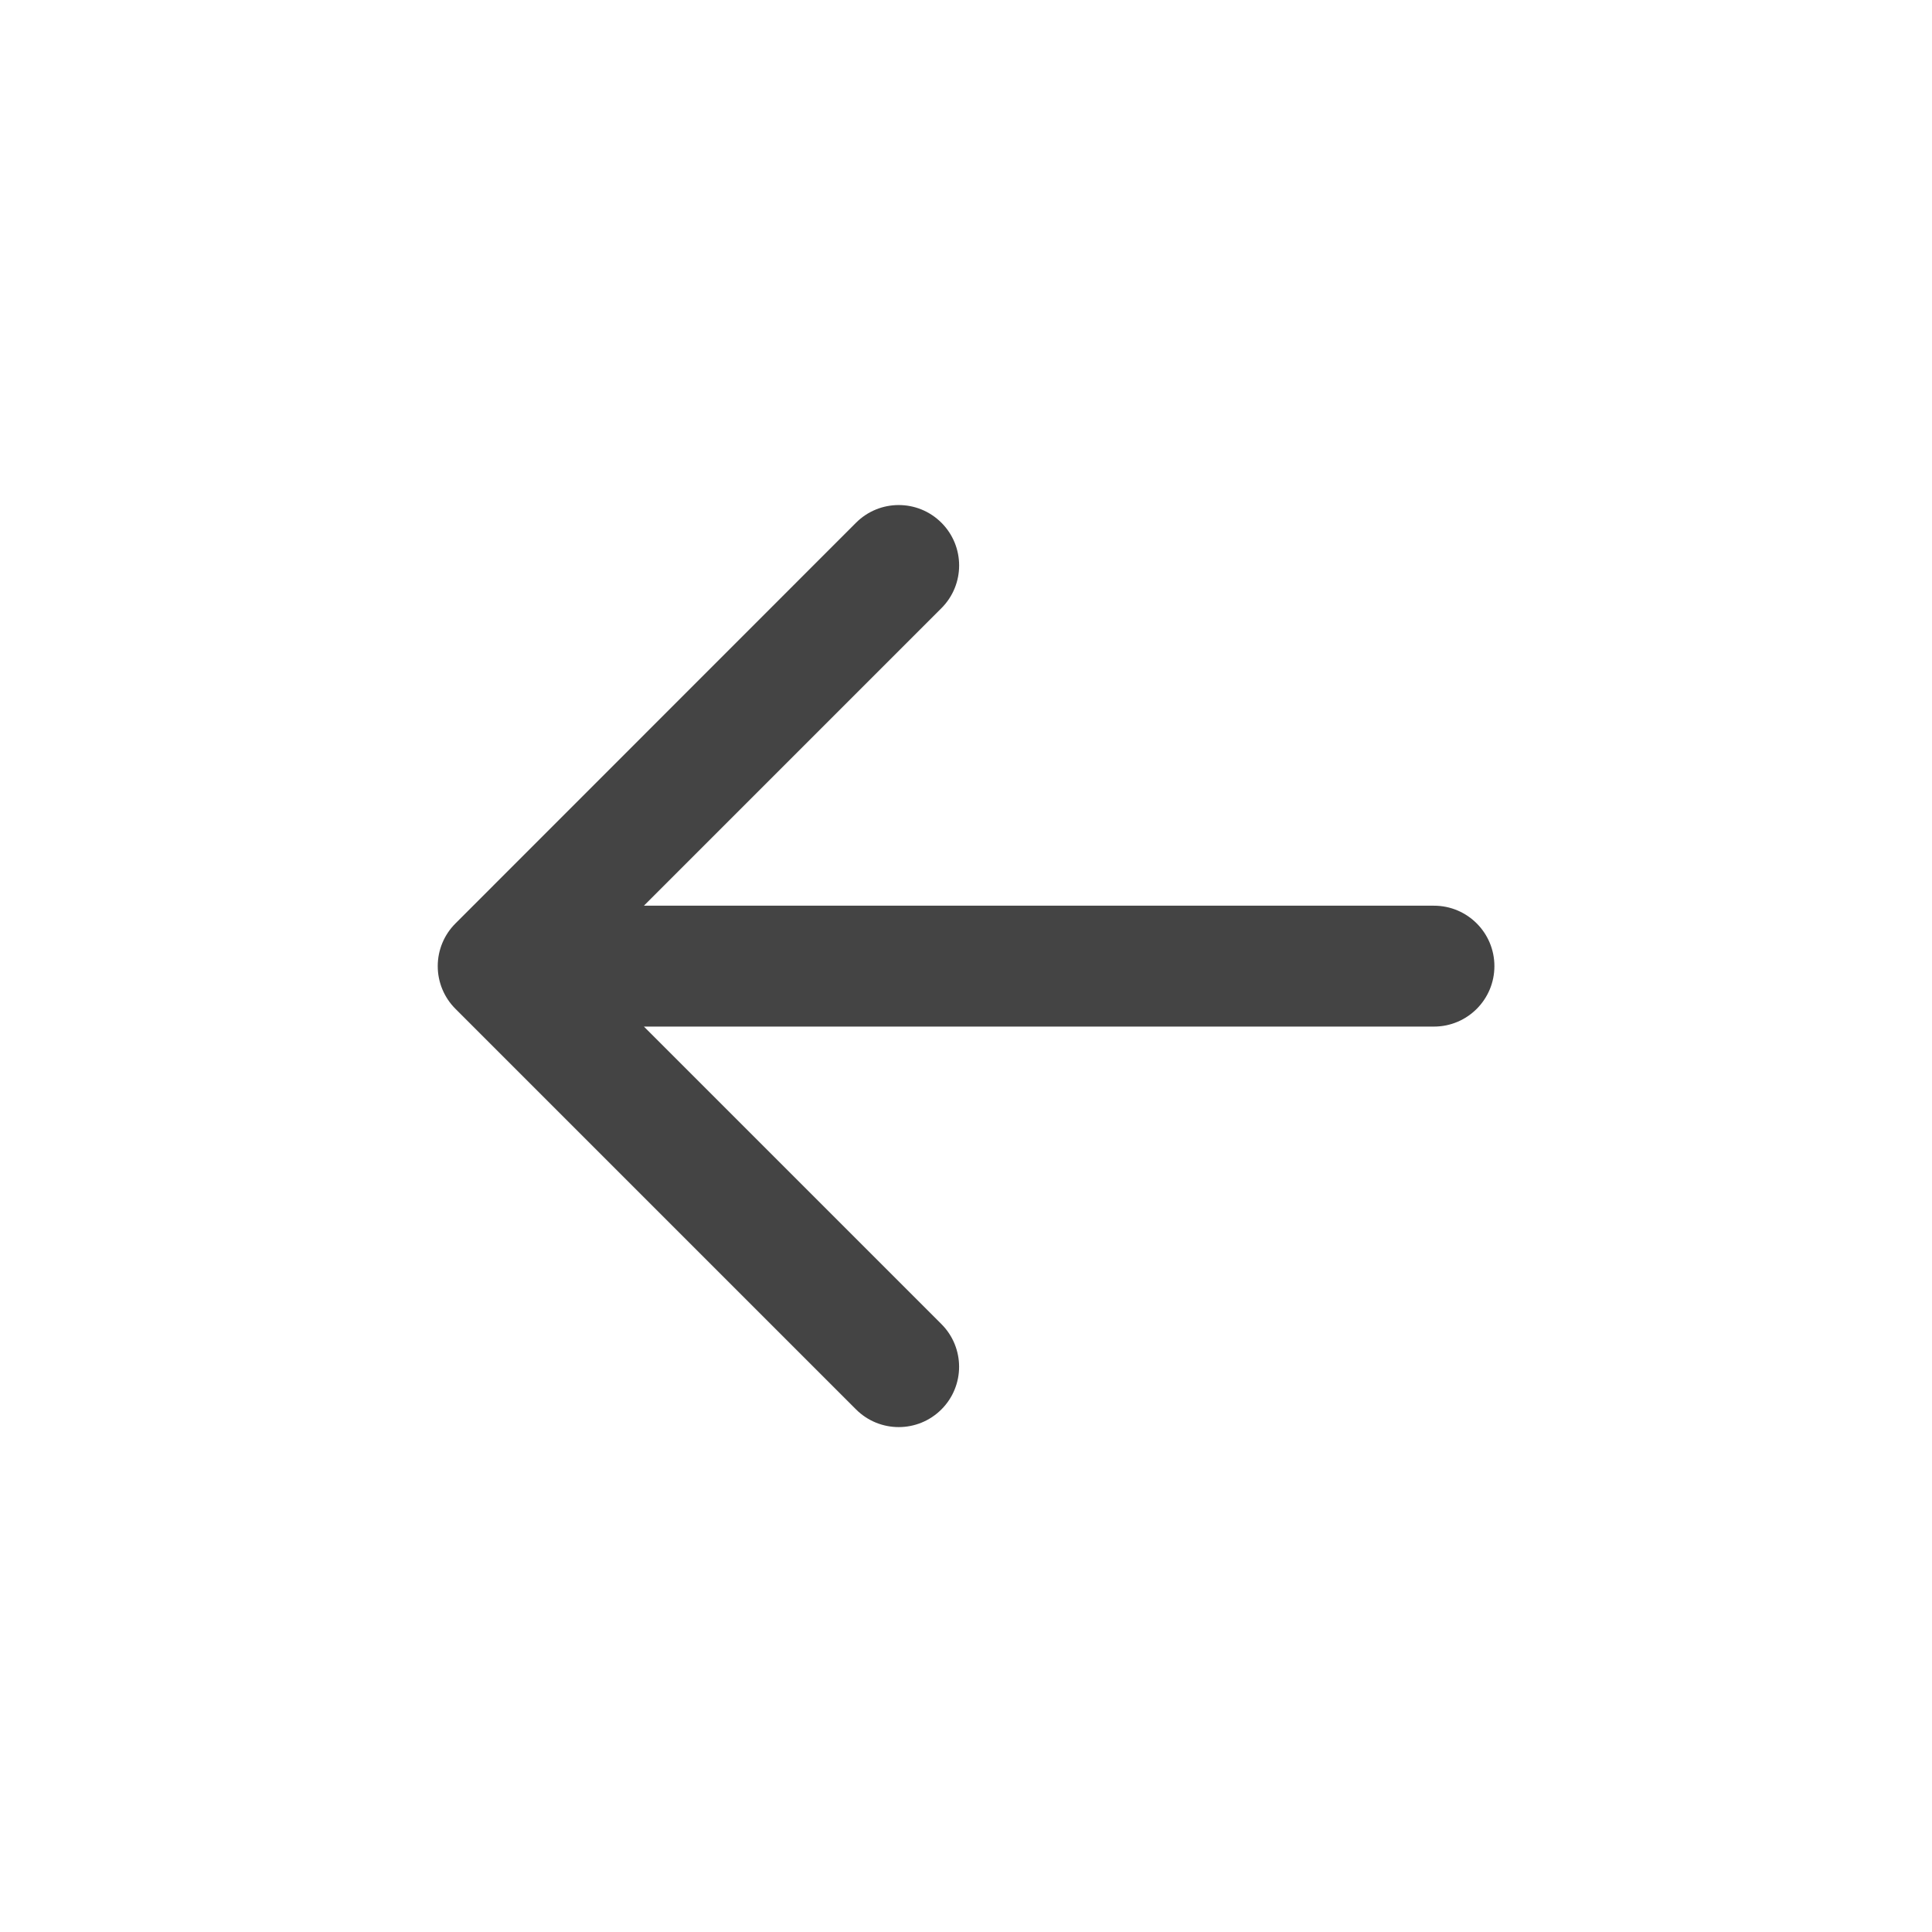 <?xml version="1.0" encoding="UTF-8"?><svg id="Layer_1" xmlns="http://www.w3.org/2000/svg" viewBox="0 0 1400 1400"><defs><style>.cls-1{fill:none;}.cls-2{fill:#444;}</style></defs><circle class="cls-1" cx="700" cy="700" r="700"/><path class="cls-2" d="m330,669.2c-8.2,8.2-12.8,19.3-12.8,30.9s4.6,22.7,12.8,30.9l290.3,290.3c17.1,17.1,44.8,17.1,61.9,0,8.5-8.5,12.8-19.7,12.8-30.9s-4.3-22.4-12.8-30.9l-215.6-215.6h572.5c24.2,0,43.8-19.6,43.8-43.8s-19.6-43.8-43.8-43.8H466.6l215.6-215.6c17.1-17.1,17.1-44.8,0-61.9-17.1-17.1-44.8-17.1-61.9,0l-290.3,290.4h0Z"/></svg>